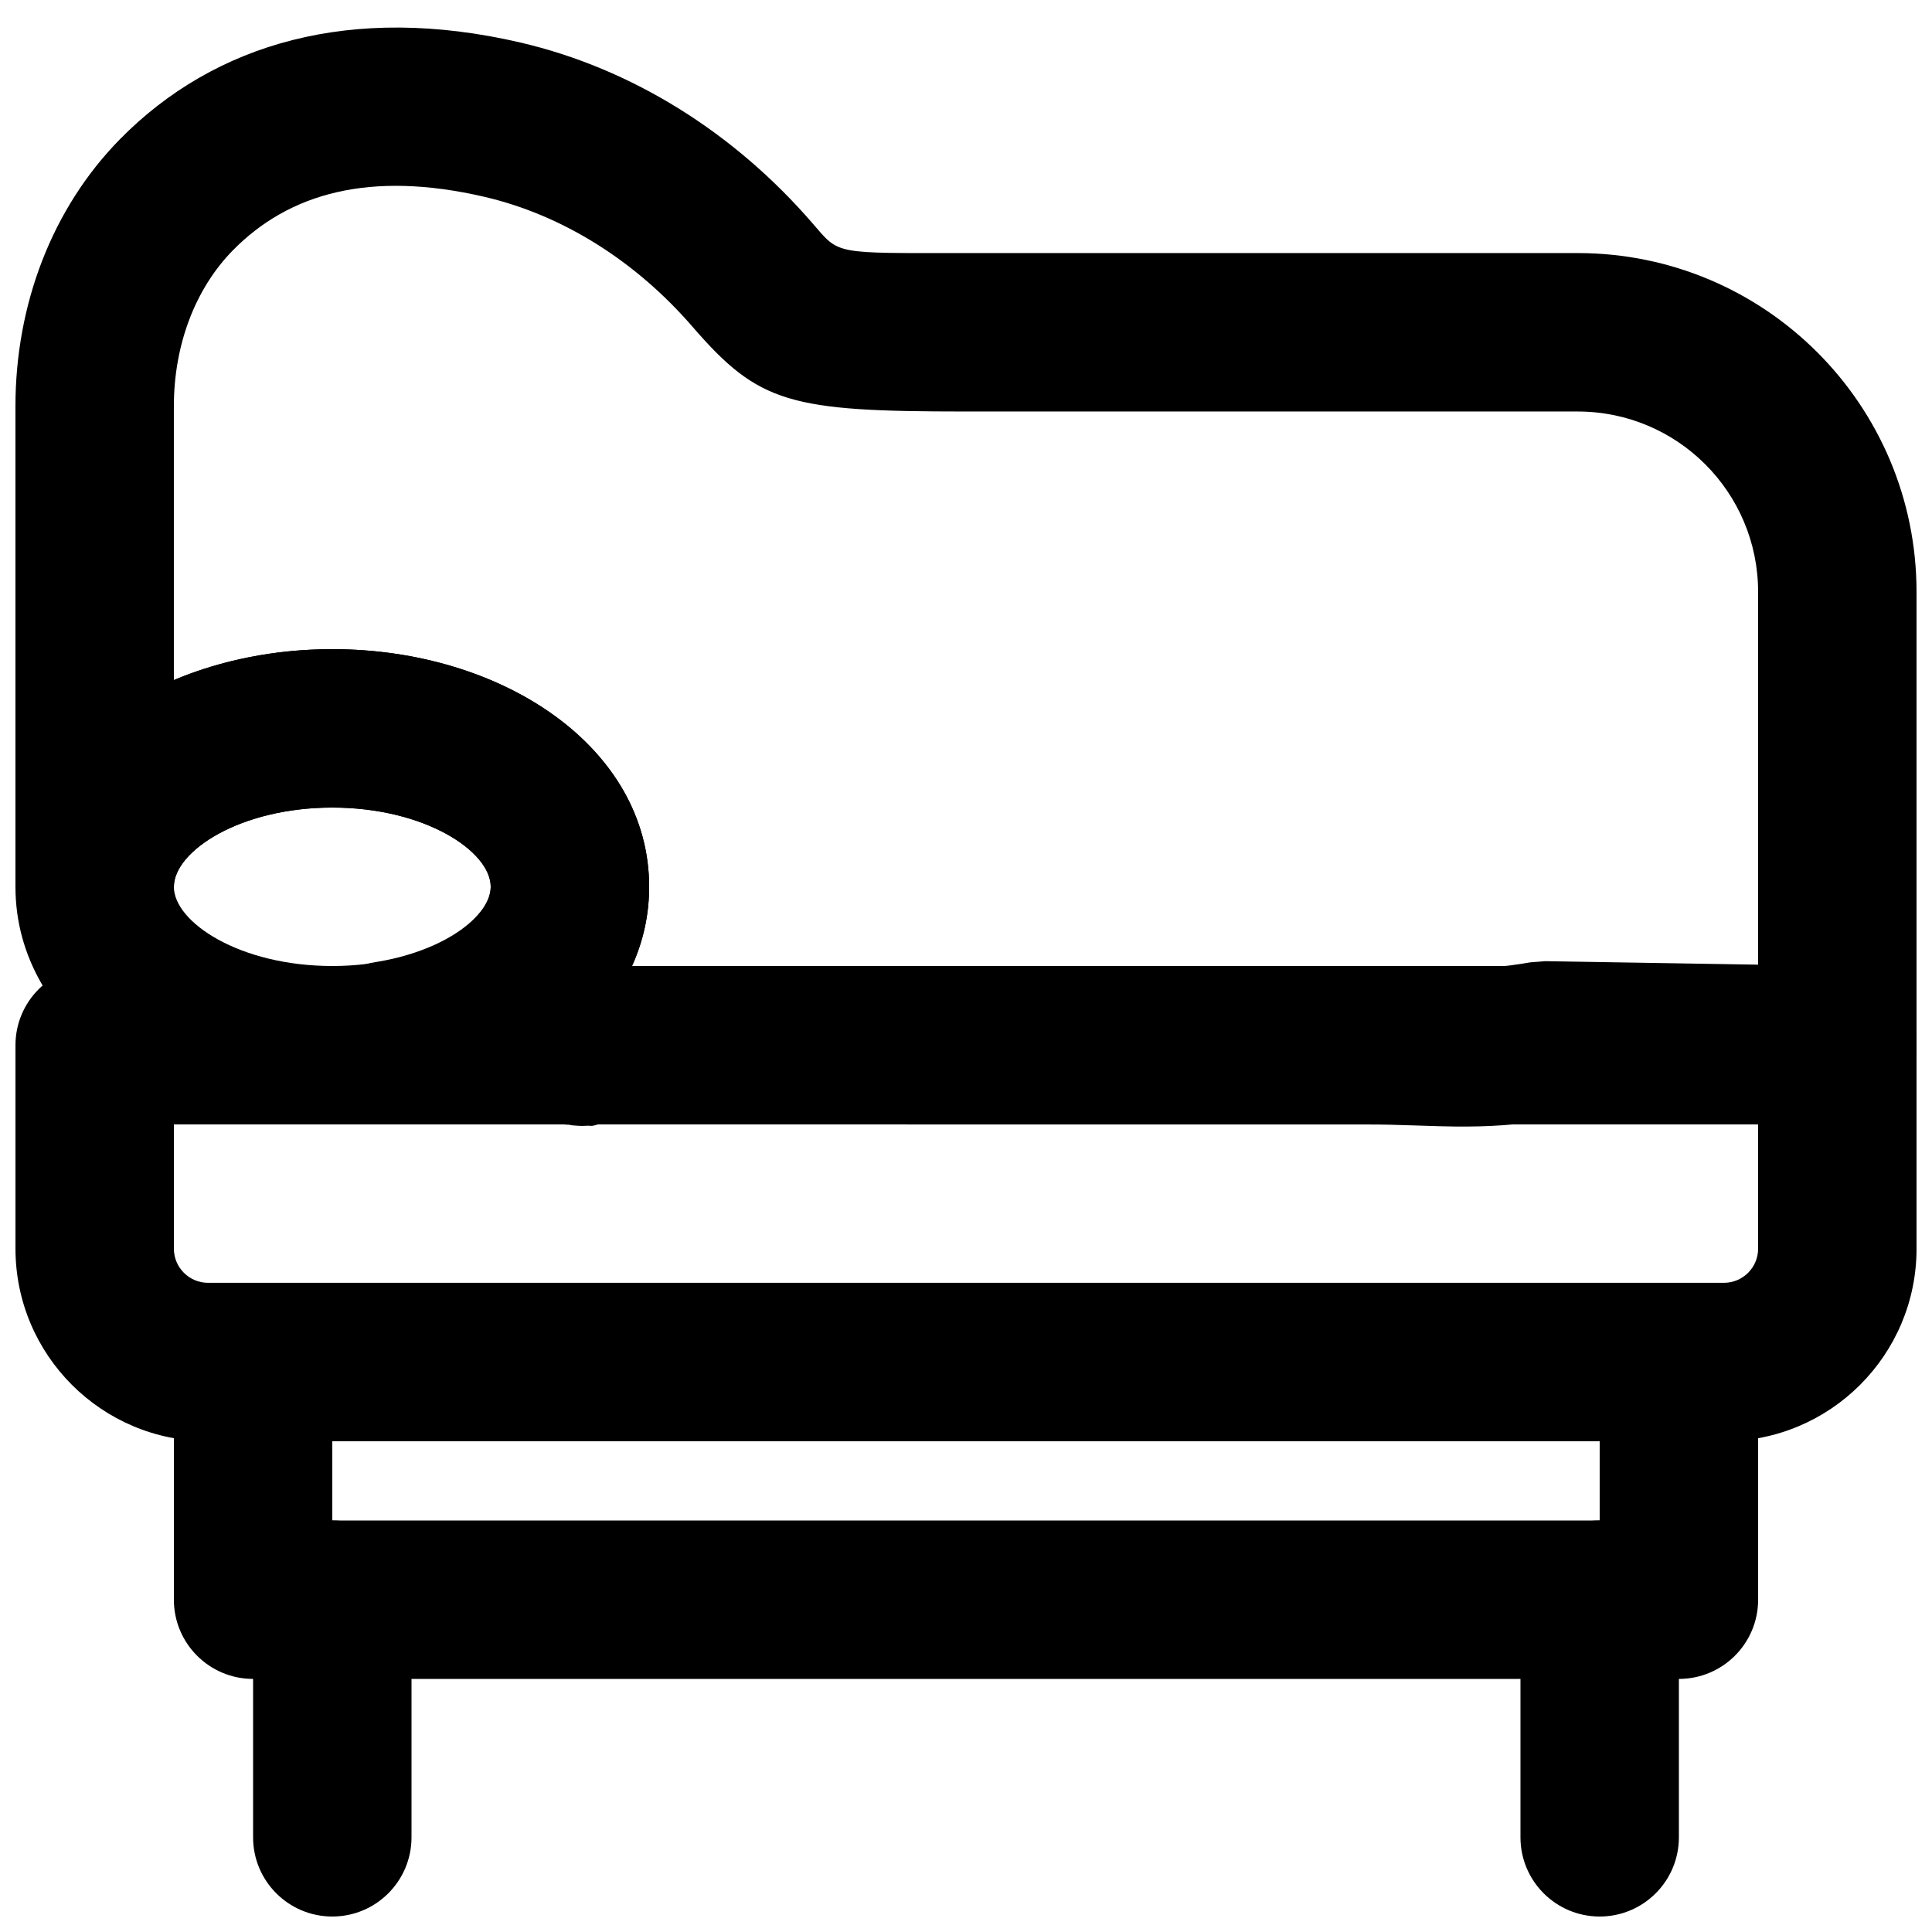 <?xml version="1.0" encoding="UTF-8"?>
<!-- Uploaded to: ICON Repo, www.iconrepo.com, Generator: ICON Repo Mixer Tools -->
<svg width="800px" height="800px" version="1.1" viewBox="144 144 512 512" xmlns="http://www.w3.org/2000/svg">
 <defs>
  <clipPath id="e">
   <path d="m148.09 400h503.81v126h-503.81z"/>
  </clipPath>
  <clipPath id="d">
   <path d="m211 546h43v105.9h-43z"/>
  </clipPath>
  <clipPath id="c">
   <path d="m546 546h43v105.9h-43z"/>
  </clipPath>
  <clipPath id="b">
   <path d="m148.09 316h168.91v126h-168.91z"/>
  </clipPath>
  <clipPath id="a">
   <path d="m148.09 151h503.81v292h-503.81z"/>
  </clipPath>
 </defs>
 <path d="m211.07 588.93h377.86c11.594 0 20.992-9.398 20.992-20.992v-62.977c0-11.594-9.398-20.992-20.992-20.992h-377.86c-11.594 0-20.992 9.398-20.992 20.992v62.977c0 11.594 9.398 20.992 20.992 20.992zm20.992-62.977h335.87v20.992h-335.87z" fill-rule="evenodd"/>
 <g clip-path="url(#e)">
  <path d="m609.92 441.98v32.914c0 5.012-4.059 9.066-9.07 9.066h-401.7c-5.012 0-9.07-4.055-9.07-9.066v-32.914zm-9.07 83.965c28.199 0 51.055-22.852 51.055-51.051v-53.906c0-11.594-9.398-20.992-20.992-20.992h-461.82c-11.594 0-20.992 9.398-20.992 20.992v53.906c0 28.199 22.852 51.051 51.051 51.051z" fill-rule="evenodd"/>
 </g>
 <g clip-path="url(#d)">
  <path d="m211.07 567.93v62.977c0 11.594 9.398 20.992 20.992 20.992s20.992-9.398 20.992-20.992v-62.977c0-11.594-9.398-20.992-20.992-20.992s-20.992 9.398-20.992 20.992z" fill-rule="evenodd"/>
 </g>
 <g clip-path="url(#c)">
  <path d="m546.94 567.93v62.977c0 11.594 9.398 20.992 20.992 20.992s20.992-9.398 20.992-20.992v-62.977c0-11.594-9.398-20.992-20.992-20.992s-20.992 9.398-20.992 20.992z" fill-rule="evenodd"/>
 </g>
 <g clip-path="url(#b)">
  <path d="m274.05 379.01c0 9.379-17.422 20.992-41.984 20.992s-41.984-11.613-41.984-20.992c0-9.383 17.422-20.992 41.984-20.992s41.984 11.609 41.984 20.992zm41.984 0c0-37.008-38.957-62.977-83.969-62.977s-83.969 25.969-83.969 62.977c0 37.008 38.957 62.977 83.969 62.977s83.969-25.969 83.969-62.977z" fill-rule="evenodd"/>
 </g>
 <g clip-path="url(#a)">
  <path d="m295.04 420.99-0.004 20.992 211.81 0.02c3.754 0 6.856 0.074 12.441 0.262 5.731 0.191 7.41 0.242 10.262 0.273 8.879 0.098 16.566-0.395 25.227-1.809l75.789 1.25c11.727 0.191 21.336-9.262 21.336-20.988v-120.12c0-49.609-40.191-89.805-89.805-89.805h-162.1c-35.43 0-33.391 0.52-40.68-7.902-20.699-23.953-47.762-40.992-77.41-47.895-44.656-10.375-80.992 0.109-106.09 25.594-18.094 18.406-27.723 43.988-27.723 70.801v127.34h41.984c0-9.383 17.422-20.992 41.984-20.992s41.984 11.609 41.984 20.992c0 7.332-11.527 16.91-30.566 19.977-25.508 4.109-22.5 41.719 3.34 41.719 21 0 35.996 0.449 45.098 1.105 1.332 0.094 2.379 0.188 3.062 0.258 1.156 0.305 1.156 0.305-5.262-1.633-1.207-0.598-1.207-0.598-2.004-1.059l-2.023-1.383-2.867-2.672-4.894-9.871 2.703-15.051 4.711-5.356c10.25-4.742 10.25-4.742 11.66-4.594 0.508-0.016-1.965 20.543-1.965 20.543zm258.48-22.27-4.004 0.316c-6.773 1.199-12.398 1.594-19.512 1.52-2.406-0.027-3.93-0.07-9.305-0.254-6.023-0.203-9.512-0.285-13.855-0.285l-211.81-0.02c-18.82-0.004-25.496 19.891-17.965 32.32 2.856 4.715 7.758 8.355 14.82 9.426 1.375 0.207 2.641 0.371 3.699 0.477 0.777 0.074 0.777 0.074 1.805 0.137 0.66 0.035 0.66 0.035 2.586-0.031 1.445 0.145 1.445 0.145 9.742-3.191l1.973-1.41 4.711-5.359 2.707-15.055-4.898-9.871-2.867-2.68c-0.746-0.484-1.297-0.844-1.711-1.113-1.164-0.758-1.289-0.82-1.762-1.062-4.242-1.965-4.309-2.031-12.023-2.586-11.121-0.805-27.094-1.281-49.035-1.281l3.336 41.715c9.664-1.555 18.754-4.32 26.918-8.113 14.383-6.688 25.887-16.57 32.566-28.672 0.656-1.195 1.27-2.41 1.832-3.648 2.949-6.477 4.559-13.52 4.559-20.992 0-37.008-38.957-62.977-83.969-62.977-15.09 0-29.496 2.918-41.984 8.191v-72.555c0-16.199 5.625-31.141 15.664-41.355 14.816-15.043 36.223-21.215 66.66-14.145 20.707 4.82 40.09 17.023 55.16 34.465 17.59 20.324 25.797 22.422 72.438 22.422h162.1c26.426 0 47.82 21.395 47.82 47.82v98.773z" fill-rule="evenodd"/>
 </g>
</svg>